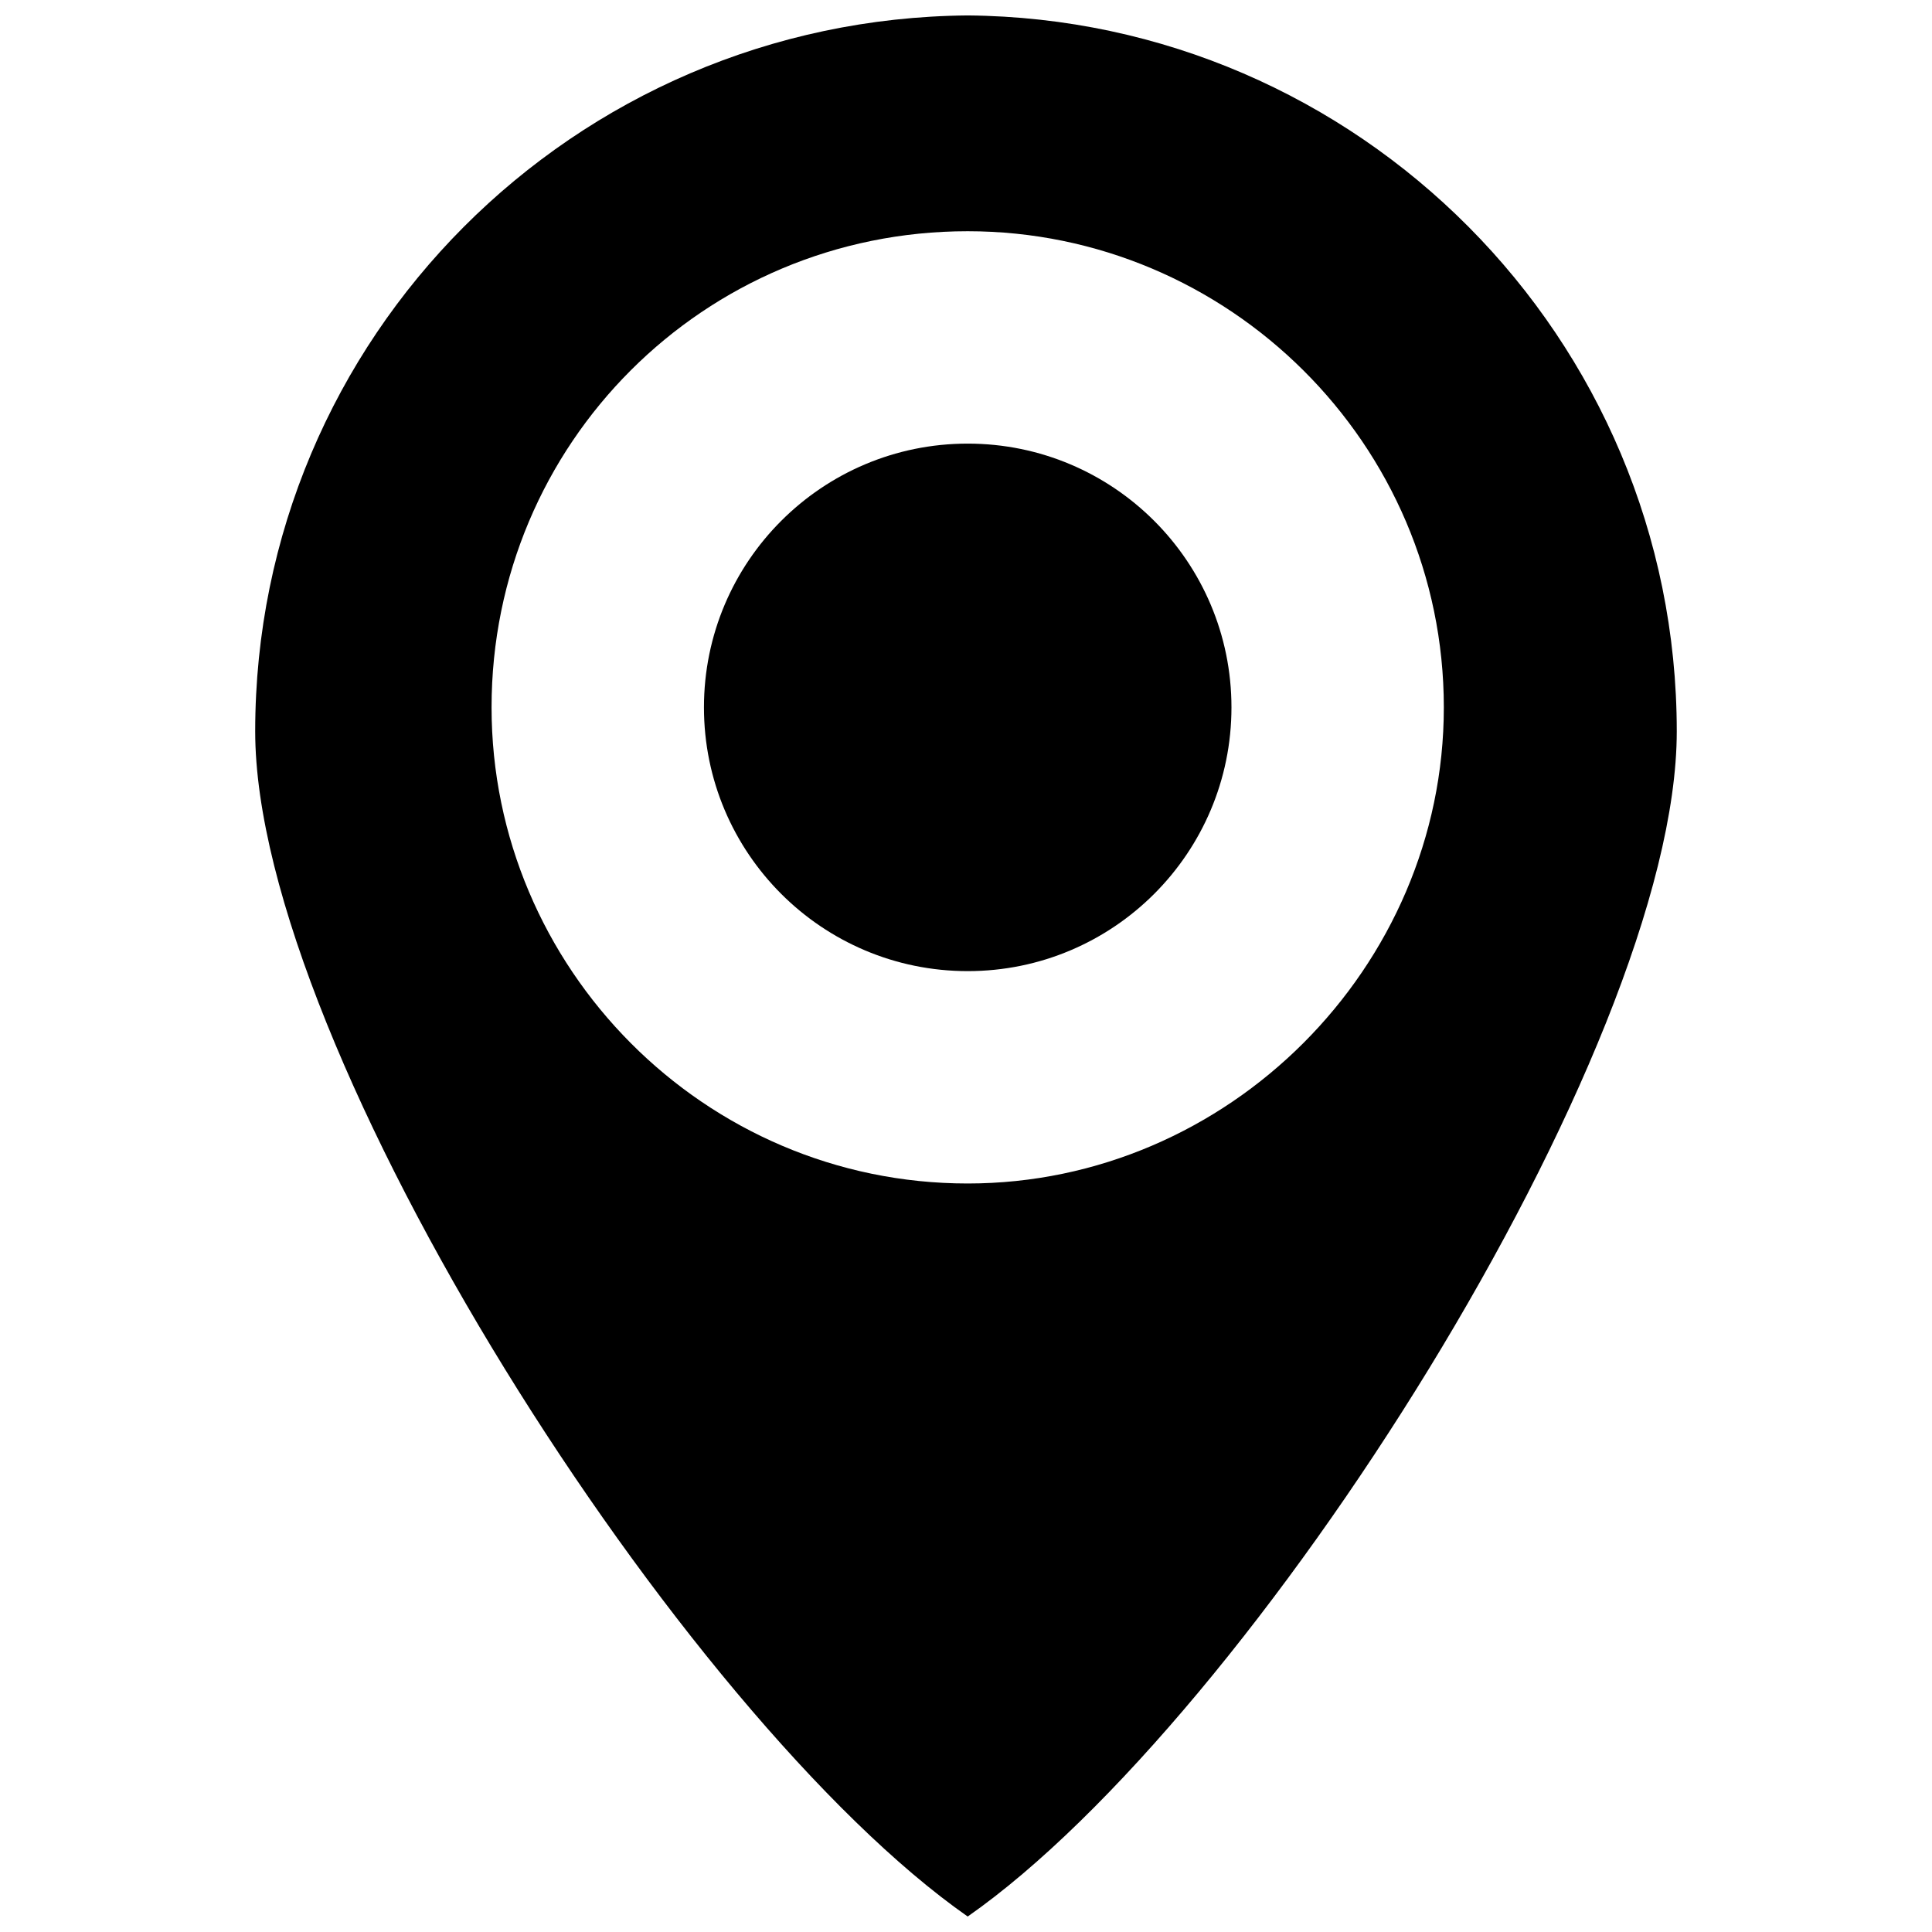 <?xml version="1.0" encoding="UTF-8"?>
<!-- The Best Svg Icon site in the world: iconSvg.co, Visit us! https://iconsvg.co -->
<svg width="800px" height="800px" version="1.1" viewBox="144 144 512 512" xmlns="http://www.w3.org/2000/svg">
 <defs>
  <clipPath id="a">
   <path d="m211 148.09h378v503.81h-378z"/>
  </clipPath>
 </defs>
 <g clip-path="url(#a)">
  <path d="m400.45 148.09c103.48 0.906 187.91 85.328 187.91 189.72 0 84.422-112.56 261.44-187.91 314.09-75.344-52.648-188.82-229.66-188.82-314.09 0-104.39 84.422-188.82 188.82-189.72zm0 57.188c68.988 0 126.18 56.281 126.18 126.18 0 68.988-57.188 126.18-126.18 126.18-69.898 0-126.18-57.188-126.18-126.18 0-69.898 56.281-126.18 126.18-126.18z" fill-rule="evenodd"/>
 </g>
 <path d="m470.35 331.46c0 38.605-31.297 69.898-69.898 69.898-38.605 0-69.898-31.293-69.898-69.898 0-38.602 31.293-69.898 69.898-69.898 38.602 0 69.898 31.297 69.898 69.898" fill-rule="evenodd"/>
</svg>